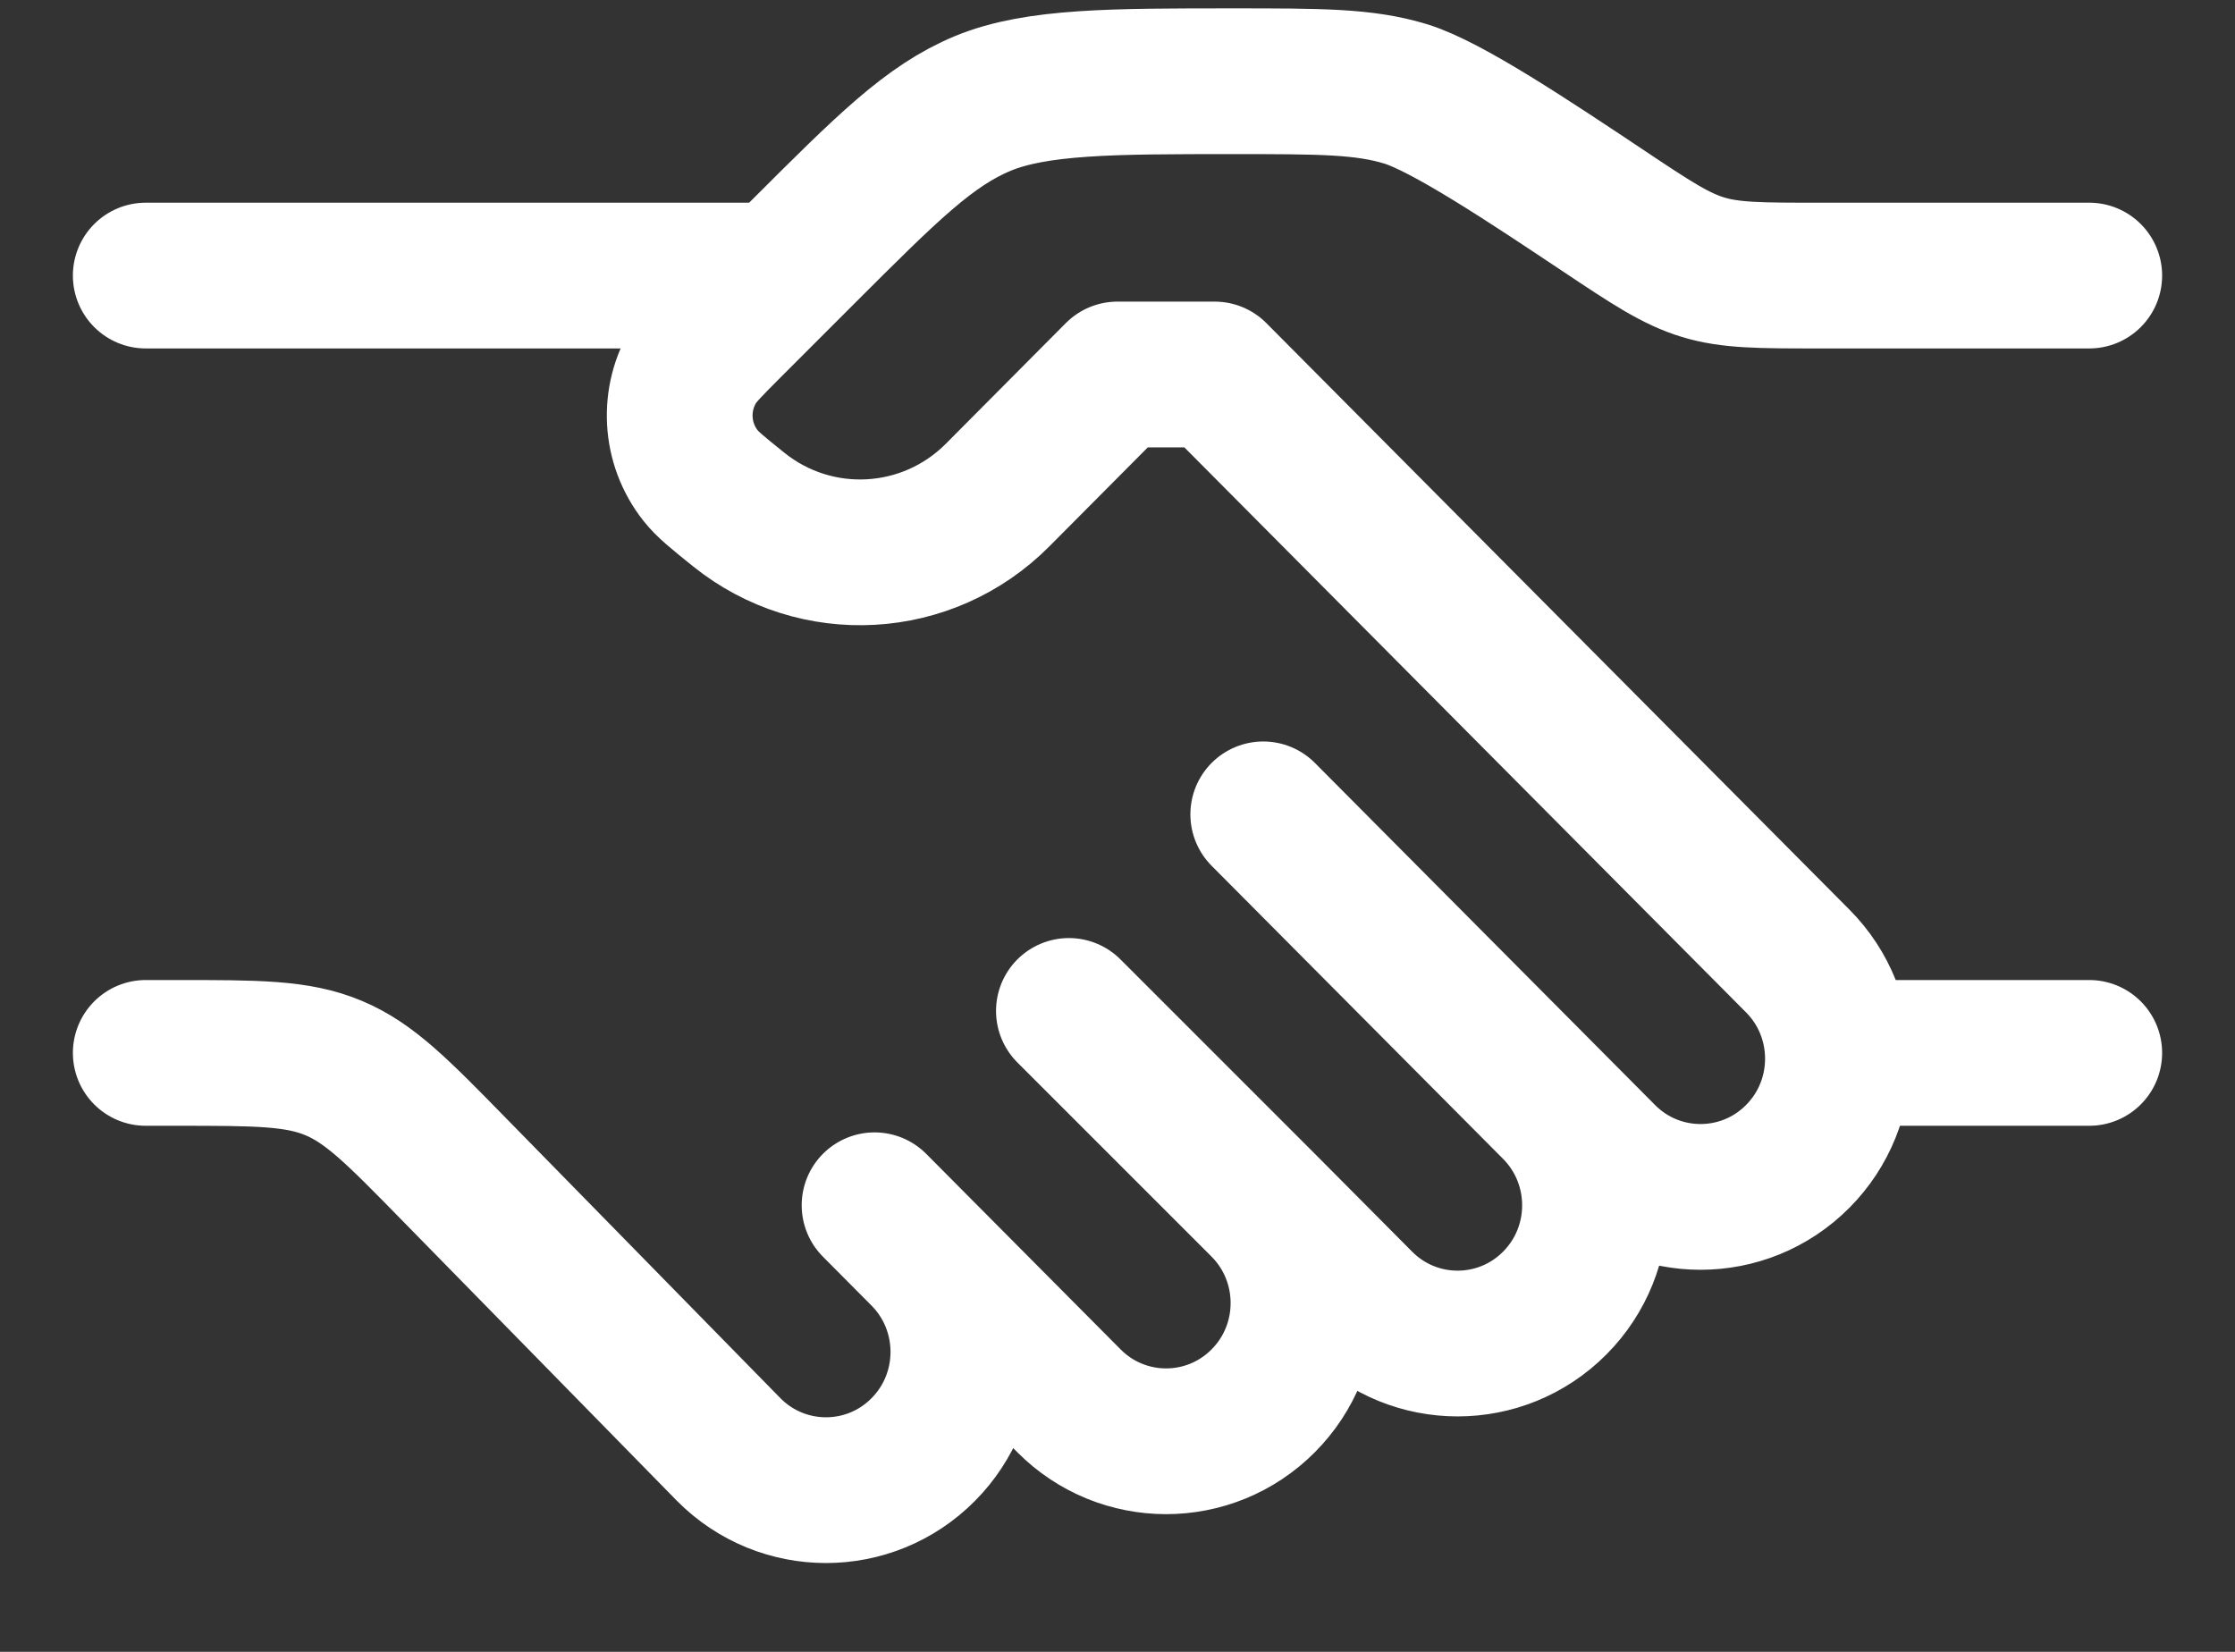 <svg width="23" height="17" viewBox="0 0 23 17" fill="none" xmlns="http://www.w3.org/2000/svg">
<rect x="0" y="0" width="23" height="17" fill="#333333" stroke="none"/>
<path d="M21.5 2.836H18.711C18.11 2.836 17.809 2.836 17.526 2.75C17.243 2.664 16.992 2.498 16.492 2.164C15.742 1.664 14.886 1.093 14.461 0.965C14.036 0.836 13.585 0.836 12.683 0.836C11.457 0.836 10.667 0.836 10.115 1.064C9.564 1.293 9.131 1.726 8.263 2.593L7.5 3.356C7.305 3.552 7.207 3.65 7.147 3.746C6.923 4.104 6.948 4.563 7.209 4.894C7.279 4.984 7.387 5.071 7.602 5.244C8.398 5.884 9.545 5.82 10.266 5.095L11.5 3.854H12.5L18.5 9.89C19.052 10.445 19.052 11.346 18.5 11.901C17.948 12.457 17.052 12.457 16.5 11.901L16 11.398M16 11.398L13 8.381M16 11.398C16.552 11.954 16.552 12.855 16 13.41C15.448 13.966 14.552 13.966 14 13.41L13 12.404M13 12.404C13.552 12.96 13.552 13.861 13 14.416C12.448 14.972 11.552 14.972 11 14.416L9.5 12.907M13 12.404L11 10.404M9.5 12.907L9 12.404M9.5 12.907C10.052 13.463 10.052 14.364 9.5 14.919C8.948 15.475 8.052 15.475 7.5 14.919L4.676 12.037C4.096 11.444 3.806 11.148 3.434 10.992C3.063 10.836 2.648 10.836 1.819 10.836H1.5" stroke="white" stroke-width="1.5" stroke-linecap="round" stroke-linejoin="round"/>
<path d="M21.5 10.836H19" stroke="white" stroke-width="1.5" stroke-linecap="round"/>
<path d="M8 2.836H1.5" stroke="white" stroke-width="1.5" stroke-linecap="round"/>
</svg>
